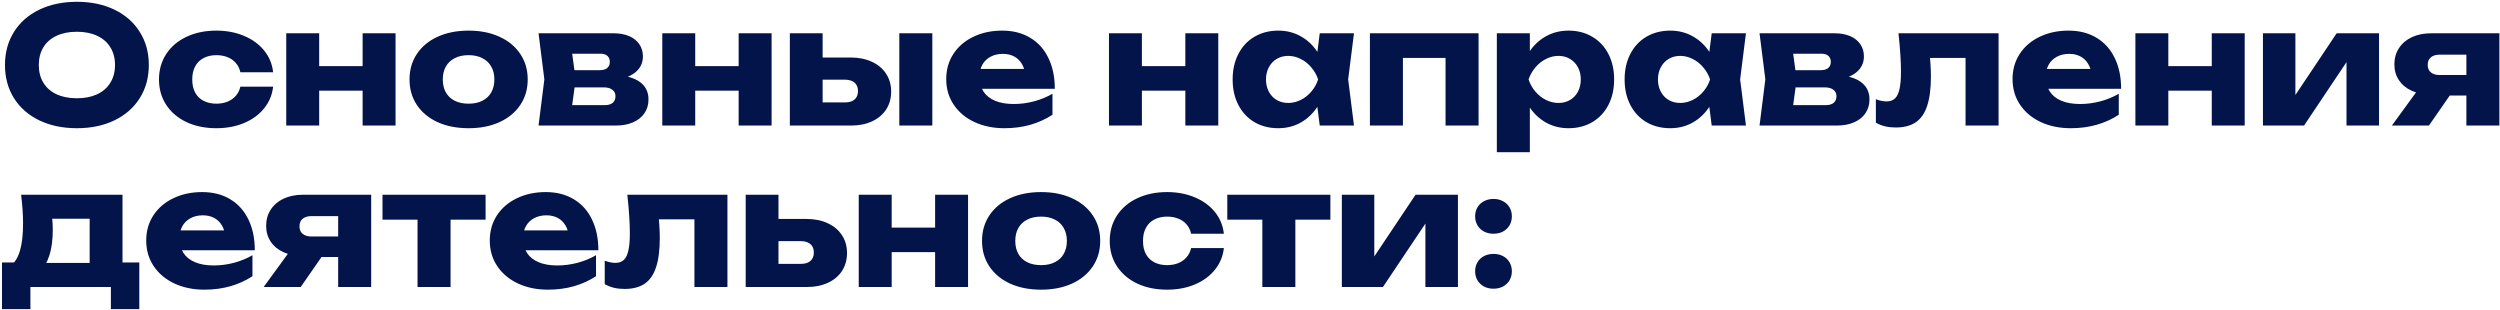 <?xml version="1.0" encoding="UTF-8"?> <svg xmlns="http://www.w3.org/2000/svg" width="991" height="123" viewBox="0 0 991 123" fill="none"><path d="M30.483 50.825C24.852 50.825 19.87 49.78 15.54 47.69C11.23 45.599 7.892 42.666 5.524 38.889C3.156 35.092 1.972 30.719 1.972 25.77C1.972 20.82 3.156 16.457 5.524 12.681C7.892 8.884 11.23 5.94 15.54 3.85C19.87 1.759 24.852 0.714 30.483 0.714C36.115 0.714 41.086 1.759 45.395 3.85C49.705 5.94 53.044 8.884 55.411 12.681C57.801 16.457 58.995 20.82 58.995 25.77C58.995 30.719 57.801 35.092 55.411 38.889C53.044 42.666 49.705 45.599 45.395 47.69C41.086 49.78 36.115 50.825 30.483 50.825ZM30.483 38.953C33.556 38.953 36.222 38.431 38.483 37.386C40.766 36.319 42.516 34.794 43.731 32.809C44.969 30.826 45.587 28.479 45.587 25.77C45.587 23.06 44.969 20.713 43.731 18.73C42.516 16.745 40.766 15.231 38.483 14.185C36.222 13.119 33.556 12.585 30.483 12.585C27.39 12.585 24.702 13.119 22.419 14.185C20.158 15.231 18.419 16.745 17.203 18.73C15.988 20.713 15.38 23.06 15.38 25.77C15.38 28.479 15.988 30.826 17.203 32.809C18.419 34.794 20.158 36.319 22.419 37.386C24.702 38.431 27.39 38.953 30.483 38.953ZM108.272 34.346C107.909 37.588 106.714 40.458 104.688 42.953C102.682 45.45 100.026 47.391 96.719 48.778C93.434 50.143 89.786 50.825 85.775 50.825C81.317 50.825 77.359 50.015 73.903 48.394C70.469 46.751 67.791 44.468 65.871 41.545C63.973 38.623 63.023 35.273 63.023 31.497C63.023 27.721 63.973 24.372 65.871 21.45C67.791 18.506 70.469 16.223 73.903 14.601C77.359 12.959 81.317 12.137 85.775 12.137C89.786 12.137 93.434 12.831 96.719 14.217C100.005 15.583 102.661 17.514 104.688 20.009C106.714 22.506 107.909 25.386 108.272 28.649H95.279C94.981 27.22 94.383 25.994 93.487 24.97C92.613 23.945 91.514 23.177 90.192 22.666C88.89 22.132 87.418 21.866 85.775 21.866C83.834 21.866 82.138 22.25 80.688 23.017C79.258 23.764 78.149 24.863 77.359 26.314C76.591 27.743 76.207 29.471 76.207 31.497C76.207 33.545 76.591 35.284 77.359 36.714C78.149 38.143 79.258 39.231 80.688 39.977C82.138 40.724 83.834 41.097 85.775 41.097C87.397 41.097 88.869 40.831 90.192 40.297C91.535 39.743 92.645 38.953 93.519 37.929C94.394 36.906 94.981 35.711 95.279 34.346H108.272ZM113.47 13.194H126.526V49.77H113.47V13.194ZM143.742 13.194H156.798V49.77H143.742V13.194ZM120.99 26.218H148.702V35.946H120.99V26.218ZM185.76 50.825C181.109 50.825 177.013 50.026 173.472 48.425C169.952 46.804 167.211 44.532 165.248 41.609C163.307 38.687 162.336 35.316 162.336 31.497C162.336 27.679 163.307 24.308 165.248 21.386C167.211 18.442 169.952 16.169 173.472 14.569C177.013 12.948 181.109 12.137 185.76 12.137C190.389 12.137 194.464 12.948 197.984 14.569C201.525 16.169 204.277 18.442 206.24 21.386C208.203 24.308 209.184 27.679 209.184 31.497C209.184 35.316 208.203 38.687 206.24 41.609C204.277 44.532 201.525 46.804 197.984 48.425C194.464 50.026 190.389 50.825 185.76 50.825ZM185.76 41.097C187.872 41.097 189.685 40.714 191.2 39.946C192.736 39.178 193.909 38.079 194.72 36.65C195.552 35.199 195.968 33.481 195.968 31.497C195.968 29.514 195.552 27.807 194.72 26.378C193.909 24.927 192.736 23.817 191.2 23.049C189.685 22.26 187.872 21.866 185.76 21.866C183.627 21.866 181.792 22.26 180.256 23.049C178.741 23.817 177.568 24.927 176.736 26.378C175.925 27.807 175.52 29.514 175.52 31.497C175.52 33.481 175.925 35.199 176.736 36.65C177.568 38.079 178.741 39.178 180.256 39.946C181.792 40.714 183.627 41.097 185.76 41.097ZM213.479 49.77L215.783 31.465L213.479 13.194H243.271C245.596 13.194 247.634 13.567 249.383 14.313C251.132 15.06 252.476 16.127 253.415 17.514C254.375 18.9 254.855 20.511 254.855 22.346C254.855 24.991 253.799 27.145 251.687 28.809C249.575 30.452 246.642 31.465 242.887 31.849L243.719 29.77C248.05 29.919 251.356 30.826 253.639 32.489C255.922 34.154 257.063 36.458 257.063 39.401C257.063 41.492 256.53 43.316 255.463 44.873C254.418 46.431 252.914 47.636 250.951 48.489C249.01 49.343 246.727 49.77 244.103 49.77H213.479ZM226.087 47.017L221.031 41.673H239.719C241.127 41.673 242.183 41.364 242.887 40.745C243.612 40.127 243.975 39.252 243.975 38.121C243.975 37.055 243.57 36.212 242.759 35.593C241.97 34.953 240.807 34.633 239.271 34.633H223.591V27.817H237.735C239.036 27.817 240.028 27.529 240.711 26.953C241.394 26.378 241.735 25.578 241.735 24.553C241.735 23.529 241.415 22.73 240.775 22.154C240.156 21.578 239.218 21.29 237.959 21.29H221.095L226.087 15.977L228.199 31.465L226.087 47.017ZM262.532 13.194H275.588V49.77H262.532V13.194ZM292.804 13.194H305.86V49.77H292.804V13.194ZM270.052 26.218H297.764V35.946H270.052V26.218ZM356.487 13.194H369.575V49.77H356.487V13.194ZM313.095 49.77V13.194H326.087V46.538L322.119 40.586H335.015C336.081 40.586 336.999 40.415 337.767 40.074C338.535 39.711 339.111 39.199 339.495 38.538C339.9 37.855 340.103 37.044 340.103 36.105C340.103 35.145 339.9 34.335 339.495 33.673C339.111 32.991 338.535 32.479 337.767 32.138C336.999 31.775 336.081 31.593 335.015 31.593H322.023V22.794H337.191C340.391 22.794 343.196 23.359 345.607 24.489C348.039 25.599 349.916 27.177 351.239 29.226C352.583 31.252 353.255 33.599 353.255 36.266C353.255 38.975 352.593 41.353 351.271 43.401C349.948 45.428 348.081 46.996 345.671 48.105C343.281 49.215 340.519 49.77 337.383 49.77H313.095ZM398.158 50.825C393.763 50.825 389.806 50.015 386.286 48.394C382.787 46.751 380.046 44.458 378.062 41.514C376.078 38.569 375.086 35.188 375.086 31.369C375.086 27.593 376.035 24.255 377.934 21.354C379.854 18.431 382.499 16.169 385.87 14.569C389.241 12.948 393.038 12.137 397.262 12.137C401.55 12.137 405.262 13.087 408.398 14.986C411.534 16.863 413.934 19.54 415.598 23.017C417.283 26.474 418.126 30.538 418.126 35.209H385.678V27.337H410.798L406.51 30.09C406.339 28.255 405.87 26.687 405.102 25.386C404.355 24.084 403.342 23.092 402.062 22.41C400.782 21.706 399.278 21.354 397.55 21.354C395.673 21.354 394.03 21.738 392.622 22.506C391.235 23.252 390.158 24.308 389.39 25.674C388.643 27.039 388.27 28.596 388.27 30.346C388.27 32.671 388.793 34.644 389.838 36.266C390.883 37.865 392.419 39.092 394.446 39.946C396.473 40.799 398.947 41.225 401.87 41.225C404.558 41.225 407.235 40.873 409.902 40.169C412.59 39.444 415.022 38.441 417.198 37.161V45.481C414.617 47.188 411.715 48.511 408.494 49.45C405.294 50.367 401.849 50.825 398.158 50.825ZM439.595 13.194H452.651V49.77H439.595V13.194ZM469.867 13.194H482.923V49.77H469.867V13.194ZM447.115 26.218H474.827V35.946H447.115V26.218ZM523.149 49.77L521.453 36.586L523.245 31.497L521.453 26.474L523.149 13.194H536.717L534.413 31.465L536.717 49.77H523.149ZM526.189 31.497C525.592 35.359 524.408 38.751 522.637 41.673C520.866 44.575 518.616 46.825 515.885 48.425C513.154 50.026 510.093 50.825 506.701 50.825C503.16 50.825 500.013 50.026 497.261 48.425C494.53 46.804 492.408 44.532 490.893 41.609C489.378 38.687 488.621 35.316 488.621 31.497C488.621 27.679 489.378 24.308 490.893 21.386C492.408 18.442 494.53 16.169 497.261 14.569C500.013 12.948 503.16 12.137 506.701 12.137C510.093 12.137 513.154 12.938 515.885 14.537C518.637 16.116 520.898 18.367 522.669 21.29C524.461 24.191 525.634 27.593 526.189 31.497ZM501.837 31.497C501.837 33.289 502.21 34.9 502.957 36.33C503.704 37.737 504.738 38.836 506.061 39.626C507.405 40.415 508.93 40.809 510.637 40.809C512.365 40.809 514.018 40.415 515.597 39.626C517.197 38.836 518.594 37.737 519.789 36.33C521.005 34.922 521.912 33.311 522.509 31.497C521.912 29.706 521.005 28.105 519.789 26.698C518.594 25.268 517.197 24.159 515.597 23.369C514.018 22.559 512.365 22.154 510.637 22.154C508.93 22.154 507.405 22.559 506.061 23.369C504.738 24.159 503.704 25.268 502.957 26.698C502.21 28.105 501.837 29.706 501.837 31.497ZM586.104 13.194V49.77H573.016V16.97L579.032 22.953H550.104L556.12 16.97V49.77H543.032V13.194H586.104ZM593.345 13.194H606.433V23.689L605.889 25.29V35.498L606.433 38.505V60.33H593.345V13.194ZM602.273 31.497C602.827 27.593 603.99 24.191 605.761 21.29C607.531 18.367 609.793 16.116 612.545 14.537C615.297 12.938 618.369 12.137 621.761 12.137C625.302 12.137 628.438 12.948 631.169 14.569C633.921 16.169 636.054 18.442 637.569 21.386C639.083 24.308 639.841 27.679 639.841 31.497C639.841 35.316 639.083 38.687 637.569 41.609C636.054 44.532 633.921 46.804 631.169 48.425C628.438 50.026 625.302 50.825 621.761 50.825C618.369 50.825 615.297 50.026 612.545 48.425C609.814 46.825 607.563 44.575 605.793 41.673C604.022 38.751 602.849 35.359 602.273 31.497ZM626.625 31.497C626.625 29.706 626.251 28.105 625.505 26.698C624.758 25.268 623.713 24.159 622.369 23.369C621.046 22.559 619.531 22.154 617.825 22.154C616.097 22.154 614.433 22.559 612.833 23.369C611.254 24.159 609.857 25.268 608.641 26.698C607.446 28.105 606.539 29.706 605.921 31.497C606.539 33.311 607.446 34.922 608.641 36.33C609.857 37.737 611.254 38.836 612.833 39.626C614.433 40.415 616.097 40.809 617.825 40.809C619.531 40.809 621.046 40.415 622.369 39.626C623.713 38.836 624.758 37.737 625.505 36.33C626.251 34.9 626.625 33.289 626.625 31.497ZM678.524 49.77L676.828 36.586L678.62 31.497L676.828 26.474L678.524 13.194H692.092L689.788 31.465L692.092 49.77H678.524ZM681.564 31.497C680.967 35.359 679.783 38.751 678.012 41.673C676.241 44.575 673.991 46.825 671.26 48.425C668.529 50.026 665.468 50.825 662.076 50.825C658.535 50.825 655.388 50.026 652.636 48.425C649.905 46.804 647.783 44.532 646.268 41.609C644.753 38.687 643.996 35.316 643.996 31.497C643.996 27.679 644.753 24.308 646.268 21.386C647.783 18.442 649.905 16.169 652.636 14.569C655.388 12.948 658.535 12.137 662.076 12.137C665.468 12.137 668.529 12.938 671.26 14.537C674.012 16.116 676.273 18.367 678.044 21.29C679.836 24.191 681.009 27.593 681.564 31.497ZM657.212 31.497C657.212 33.289 657.585 34.9 658.332 36.33C659.079 37.737 660.113 38.836 661.436 39.626C662.78 40.415 664.305 40.809 666.012 40.809C667.74 40.809 669.393 40.415 670.972 39.626C672.572 38.836 673.969 37.737 675.164 36.33C676.38 34.922 677.287 33.311 677.884 31.497C677.287 29.706 676.38 28.105 675.164 26.698C673.969 25.268 672.572 24.159 670.972 23.369C669.393 22.559 667.74 22.154 666.012 22.154C664.305 22.154 662.78 22.559 661.436 23.369C660.113 24.159 659.079 25.268 658.332 26.698C657.585 28.105 657.212 29.706 657.212 31.497ZM697.479 49.77L699.783 31.465L697.479 13.194H727.271C729.596 13.194 731.634 13.567 733.383 14.313C735.132 15.06 736.476 16.127 737.415 17.514C738.375 18.9 738.855 20.511 738.855 22.346C738.855 24.991 737.799 27.145 735.687 28.809C733.575 30.452 730.642 31.465 726.887 31.849L727.719 29.77C732.05 29.919 735.356 30.826 737.639 32.489C739.922 34.154 741.063 36.458 741.063 39.401C741.063 41.492 740.53 43.316 739.463 44.873C738.418 46.431 736.914 47.636 734.951 48.489C733.01 49.343 730.727 49.77 728.103 49.77H697.479ZM710.087 47.017L705.031 41.673H723.719C725.127 41.673 726.183 41.364 726.887 40.745C727.612 40.127 727.975 39.252 727.975 38.121C727.975 37.055 727.57 36.212 726.759 35.593C725.97 34.953 724.807 34.633 723.271 34.633H707.591V27.817H721.735C723.036 27.817 724.028 27.529 724.711 26.953C725.394 26.378 725.735 25.578 725.735 24.553C725.735 23.529 725.415 22.73 724.775 22.154C724.156 21.578 723.218 21.29 721.959 21.29H705.095L710.087 15.977L712.199 31.465L710.087 47.017ZM752.553 13.194H792.233V49.77H779.145V16.938L785.161 22.953H759.113L764.649 17.898C765.161 23.316 765.417 27.444 765.417 30.282C765.417 35.06 764.926 38.932 763.945 41.898C762.985 44.863 761.481 47.05 759.433 48.458C757.385 49.844 754.707 50.538 751.401 50.538C749.95 50.538 748.585 50.388 747.305 50.09C746.046 49.791 744.809 49.311 743.593 48.65V39.337C745.086 39.913 746.505 40.202 747.849 40.202C749.235 40.202 750.345 39.807 751.177 39.017C752.009 38.228 752.606 36.98 752.969 35.273C753.353 33.567 753.545 31.295 753.545 28.457C753.545 24.34 753.214 19.252 752.553 13.194ZM820.846 50.825C816.451 50.825 812.494 50.015 808.974 48.394C805.475 46.751 802.734 44.458 800.75 41.514C798.766 38.569 797.774 35.188 797.774 31.369C797.774 27.593 798.723 24.255 800.622 21.354C802.542 18.431 805.187 16.169 808.558 14.569C811.928 12.948 815.726 12.137 819.95 12.137C824.238 12.137 827.95 13.087 831.086 14.986C834.222 16.863 836.622 19.54 838.286 23.017C839.971 26.474 840.814 30.538 840.814 35.209H808.366V27.337H833.486L829.198 30.09C829.027 28.255 828.558 26.687 827.79 25.386C827.043 24.084 826.03 23.092 824.75 22.41C823.47 21.706 821.966 21.354 820.238 21.354C818.36 21.354 816.718 21.738 815.31 22.506C813.923 23.252 812.846 24.308 812.078 25.674C811.331 27.039 810.958 28.596 810.958 30.346C810.958 32.671 811.48 34.644 812.526 36.266C813.571 37.865 815.107 39.092 817.134 39.946C819.16 40.799 821.635 41.225 824.558 41.225C827.246 41.225 829.923 40.873 832.59 40.169C835.278 39.444 837.71 38.441 839.886 37.161V45.481C837.304 47.188 834.403 48.511 831.182 49.45C827.982 50.367 824.536 50.825 820.846 50.825ZM846.47 13.194H859.526V49.77H846.47V13.194ZM876.742 13.194H889.798V49.77H876.742V13.194ZM853.99 26.218H881.702V35.946H853.99V26.218ZM897.032 49.77V13.194H909.896V42.666L907.144 41.77L926.248 13.194H943.048V49.77H930.152V19.529L932.968 20.425L913.32 49.77H897.032ZM981.29 29.738V37.865H963.85L963.722 37.481C960.842 37.481 958.293 36.991 956.074 36.01C953.877 35.028 952.17 33.631 950.954 31.817C949.738 30.004 949.13 27.903 949.13 25.514C949.13 23.081 949.738 20.938 950.954 19.081C952.17 17.204 953.877 15.754 956.074 14.729C958.293 13.706 960.842 13.194 963.722 13.194H990.762V49.77H977.674V16.457L981.322 21.674H967.05C966.069 21.674 965.226 21.834 964.522 22.154C963.818 22.474 963.274 22.932 962.89 23.529C962.527 24.127 962.346 24.852 962.346 25.706C962.346 26.538 962.527 27.263 962.89 27.881C963.274 28.479 963.818 28.938 964.522 29.258C965.226 29.578 966.069 29.738 967.05 29.738H981.29ZM974.698 32.65L962.826 49.77H948.138L960.618 32.65H974.698ZM55.219 104.042V122.538H43.956V113.77H12.052V122.538H0.788V104.042H11.764L14.195 104.234H40.691L42.9 104.042H55.219ZM8.372 77.194H48.563V111.306H35.539V80.713L41.523 86.698H14.771L19.668 81.93C20.201 83.551 20.542 85.087 20.692 86.537C20.841 87.988 20.916 89.535 20.916 91.177C20.916 95.103 20.468 98.463 19.572 101.258C18.675 104.031 17.374 106.154 15.668 107.626C13.961 109.076 11.892 109.802 9.46 109.802L4.148 105.354C5.833 104.159 7.081 102.186 7.892 99.433C8.724 96.681 9.14 93.066 9.14 88.585C9.14 85.151 8.884 81.353 8.372 77.194ZM81.033 114.826C76.638 114.826 72.681 114.015 69.161 112.394C65.662 110.751 62.921 108.458 60.937 105.514C58.953 102.57 57.961 99.188 57.961 95.37C57.961 91.594 58.91 88.255 60.809 85.353C62.729 82.431 65.374 80.169 68.745 78.57C72.116 76.948 75.913 76.138 80.137 76.138C84.425 76.138 88.137 77.087 91.273 78.986C94.409 80.863 96.809 83.54 98.473 87.017C100.158 90.474 101.001 94.537 101.001 99.21H68.553V91.338H93.673L89.385 94.09C89.214 92.255 88.745 90.687 87.977 89.385C87.23 88.084 86.217 87.092 84.937 86.409C83.657 85.706 82.153 85.353 80.425 85.353C78.548 85.353 76.905 85.737 75.497 86.505C74.11 87.252 73.033 88.308 72.265 89.674C71.518 91.039 71.145 92.596 71.145 94.346C71.145 96.671 71.668 98.644 72.713 100.266C73.758 101.866 75.294 103.092 77.321 103.946C79.348 104.799 81.822 105.226 84.745 105.226C87.433 105.226 90.11 104.874 92.777 104.17C95.465 103.444 97.897 102.442 100.073 101.162V109.482C97.492 111.188 94.59 112.511 91.369 113.45C88.169 114.367 84.724 114.826 81.033 114.826ZM137.665 93.737V101.866H120.225L120.097 101.482C117.217 101.482 114.668 100.991 112.449 100.01C110.252 99.028 108.545 97.631 107.329 95.817C106.113 94.004 105.505 91.903 105.505 89.513C105.505 87.082 106.113 84.938 107.329 83.082C108.545 81.204 110.252 79.754 112.449 78.73C114.668 77.706 117.217 77.194 120.097 77.194H147.137V113.77H134.049V80.457L137.697 85.674H123.425C122.444 85.674 121.601 85.834 120.897 86.153C120.193 86.474 119.649 86.932 119.265 87.529C118.902 88.127 118.721 88.852 118.721 89.706C118.721 90.537 118.902 91.263 119.265 91.882C119.649 92.479 120.193 92.938 120.897 93.257C121.601 93.578 122.444 93.737 123.425 93.737H137.665ZM131.073 96.65L119.201 113.77H104.513L116.993 96.65H131.073ZM165.513 81.737H178.601V113.77H165.513V81.737ZM151.625 77.194H192.489V87.082H151.625V77.194ZM217.221 114.826C212.826 114.826 208.869 114.015 205.349 112.394C201.85 110.751 199.109 108.458 197.125 105.514C195.141 102.57 194.149 99.188 194.149 95.37C194.149 91.594 195.098 88.255 196.997 85.353C198.917 82.431 201.562 80.169 204.933 78.57C208.303 76.948 212.101 76.138 216.325 76.138C220.613 76.138 224.325 77.087 227.461 78.986C230.597 80.863 232.997 83.54 234.661 87.017C236.346 90.474 237.189 94.537 237.189 99.21H204.741V91.338H229.861L225.573 94.09C225.402 92.255 224.933 90.687 224.165 89.385C223.418 88.084 222.405 87.092 221.125 86.409C219.845 85.706 218.341 85.353 216.613 85.353C214.735 85.353 213.093 85.737 211.685 86.505C210.298 87.252 209.221 88.308 208.453 89.674C207.706 91.039 207.333 92.596 207.333 94.346C207.333 96.671 207.855 98.644 208.901 100.266C209.946 101.866 211.482 103.092 213.509 103.946C215.535 104.799 218.01 105.226 220.933 105.226C223.621 105.226 226.298 104.874 228.965 104.17C231.653 103.444 234.085 102.442 236.261 101.162V109.482C233.679 111.188 230.778 112.511 227.557 113.45C224.357 114.367 220.911 114.826 217.221 114.826ZM248.678 77.194H288.358V113.77H275.27V80.938L281.286 86.954H255.238L260.774 81.897C261.286 87.316 261.542 91.444 261.542 94.281C261.542 99.06 261.051 102.932 260.07 105.898C259.11 108.863 257.606 111.05 255.558 112.458C253.51 113.844 250.832 114.538 247.526 114.538C246.075 114.538 244.71 114.388 243.43 114.09C242.171 113.791 240.934 113.311 239.718 112.65V103.338C241.211 103.914 242.63 104.202 243.974 104.202C245.36 104.202 246.47 103.807 247.302 103.018C248.134 102.228 248.731 100.98 249.094 99.273C249.478 97.567 249.67 95.295 249.67 92.457C249.67 88.34 249.339 83.252 248.678 77.194ZM295.595 113.77V77.194H308.587V110.538L304.619 104.586H317.515C318.581 104.586 319.499 104.415 320.267 104.074C321.035 103.711 321.611 103.199 321.995 102.538C322.4 101.855 322.603 101.044 322.603 100.106C322.603 99.145 322.4 98.335 321.995 97.674C321.611 96.991 321.035 96.479 320.267 96.138C319.499 95.775 318.581 95.594 317.515 95.594H304.523V86.793H319.691C322.891 86.793 325.696 87.359 328.107 88.49C330.539 89.599 332.416 91.177 333.739 93.225C335.083 95.252 335.755 97.599 335.755 100.266C335.755 102.975 335.093 105.354 333.771 107.402C332.448 109.428 330.581 110.996 328.171 112.106C325.781 113.215 323.019 113.77 319.883 113.77H295.595ZM340.407 77.194H353.463V113.77H340.407V77.194ZM370.679 77.194H383.735V113.77H370.679V77.194ZM347.927 90.218H375.639V99.945H347.927V90.218ZM412.698 114.826C408.047 114.826 403.951 114.026 400.41 112.426C396.89 110.804 394.148 108.532 392.186 105.61C390.244 102.687 389.274 99.316 389.274 95.498C389.274 91.679 390.244 88.308 392.186 85.385C394.148 82.442 396.89 80.169 400.41 78.57C403.951 76.948 408.047 76.138 412.698 76.138C417.327 76.138 421.402 76.948 424.922 78.57C428.463 80.169 431.215 82.442 433.178 85.385C435.14 88.308 436.122 91.679 436.122 95.498C436.122 99.316 435.14 102.687 433.178 105.61C431.215 108.532 428.463 110.804 424.922 112.426C421.402 114.026 417.327 114.826 412.698 114.826ZM412.698 105.098C414.81 105.098 416.623 104.714 418.138 103.946C419.674 103.178 420.847 102.079 421.658 100.65C422.49 99.199 422.906 97.481 422.906 95.498C422.906 93.513 422.49 91.807 421.658 90.377C420.847 88.927 419.674 87.817 418.138 87.049C416.623 86.26 414.81 85.865 412.698 85.865C410.564 85.865 408.73 86.26 407.194 87.049C405.679 87.817 404.506 88.927 403.674 90.377C402.863 91.807 402.458 93.513 402.458 95.498C402.458 97.481 402.863 99.199 403.674 100.65C404.506 102.079 405.679 103.178 407.194 103.946C408.73 104.714 410.564 105.098 412.698 105.098ZM485.147 98.346C484.784 101.588 483.589 104.458 481.563 106.954C479.557 109.45 476.901 111.391 473.595 112.778C470.309 114.143 466.661 114.826 462.651 114.826C458.192 114.826 454.235 114.015 450.779 112.394C447.344 110.751 444.667 108.468 442.747 105.546C440.848 102.623 439.899 99.273 439.899 95.498C439.899 91.722 440.848 88.372 442.747 85.45C444.667 82.505 447.344 80.223 450.779 78.602C454.235 76.959 458.192 76.138 462.651 76.138C466.661 76.138 470.309 76.831 473.595 78.218C476.88 79.583 479.536 81.513 481.563 84.01C483.589 86.505 484.784 89.385 485.147 92.65H472.155C471.856 91.22 471.259 89.993 470.363 88.969C469.488 87.945 468.389 87.177 467.067 86.665C465.765 86.132 464.293 85.865 462.651 85.865C460.709 85.865 459.013 86.249 457.563 87.017C456.133 87.764 455.024 88.863 454.235 90.314C453.467 91.743 453.083 93.471 453.083 95.498C453.083 97.546 453.467 99.284 454.235 100.714C455.024 102.143 456.133 103.231 457.563 103.978C459.013 104.724 460.709 105.098 462.651 105.098C464.272 105.098 465.744 104.831 467.067 104.298C468.411 103.743 469.52 102.954 470.395 101.93C471.269 100.906 471.856 99.711 472.155 98.346H485.147ZM500.388 81.737H513.476V113.77H500.388V81.737ZM486.5 77.194H527.364V87.082H486.5V77.194ZM531.907 113.77V77.194H544.771V106.666L542.019 105.77L561.123 77.194H577.923V113.77H565.027V83.529L567.843 84.425L548.195 113.77H531.907ZM592.037 114.442C590.629 114.442 589.37 114.154 588.261 113.578C587.152 112.98 586.288 112.159 585.669 111.114C585.05 110.068 584.741 108.874 584.741 107.53C584.741 106.207 585.05 105.023 585.669 103.978C586.288 102.911 587.152 102.09 588.261 101.514C589.37 100.938 590.629 100.65 592.037 100.65C593.445 100.65 594.693 100.938 595.781 101.514C596.89 102.09 597.754 102.911 598.373 103.978C598.992 105.023 599.301 106.207 599.301 107.53C599.301 108.874 598.992 110.068 598.373 111.114C597.754 112.159 596.89 112.98 595.781 113.578C594.693 114.154 593.445 114.442 592.037 114.442ZM592.037 92.65C590.629 92.65 589.37 92.362 588.261 91.785C587.152 91.188 586.288 90.367 585.669 89.322C585.05 88.276 584.741 87.082 584.741 85.737C584.741 84.415 585.05 83.231 585.669 82.186C586.288 81.14 587.152 80.329 588.261 79.754C589.37 79.156 590.629 78.858 592.037 78.858C593.445 78.858 594.693 79.156 595.781 79.754C596.89 80.329 597.754 81.14 598.373 82.186C598.992 83.231 599.301 84.415 599.301 85.737C599.301 87.082 598.992 88.276 598.373 89.322C597.754 90.367 596.89 91.188 595.781 91.785C594.693 92.362 593.445 92.65 592.037 92.65Z" fill="#02144A"></path></svg> 